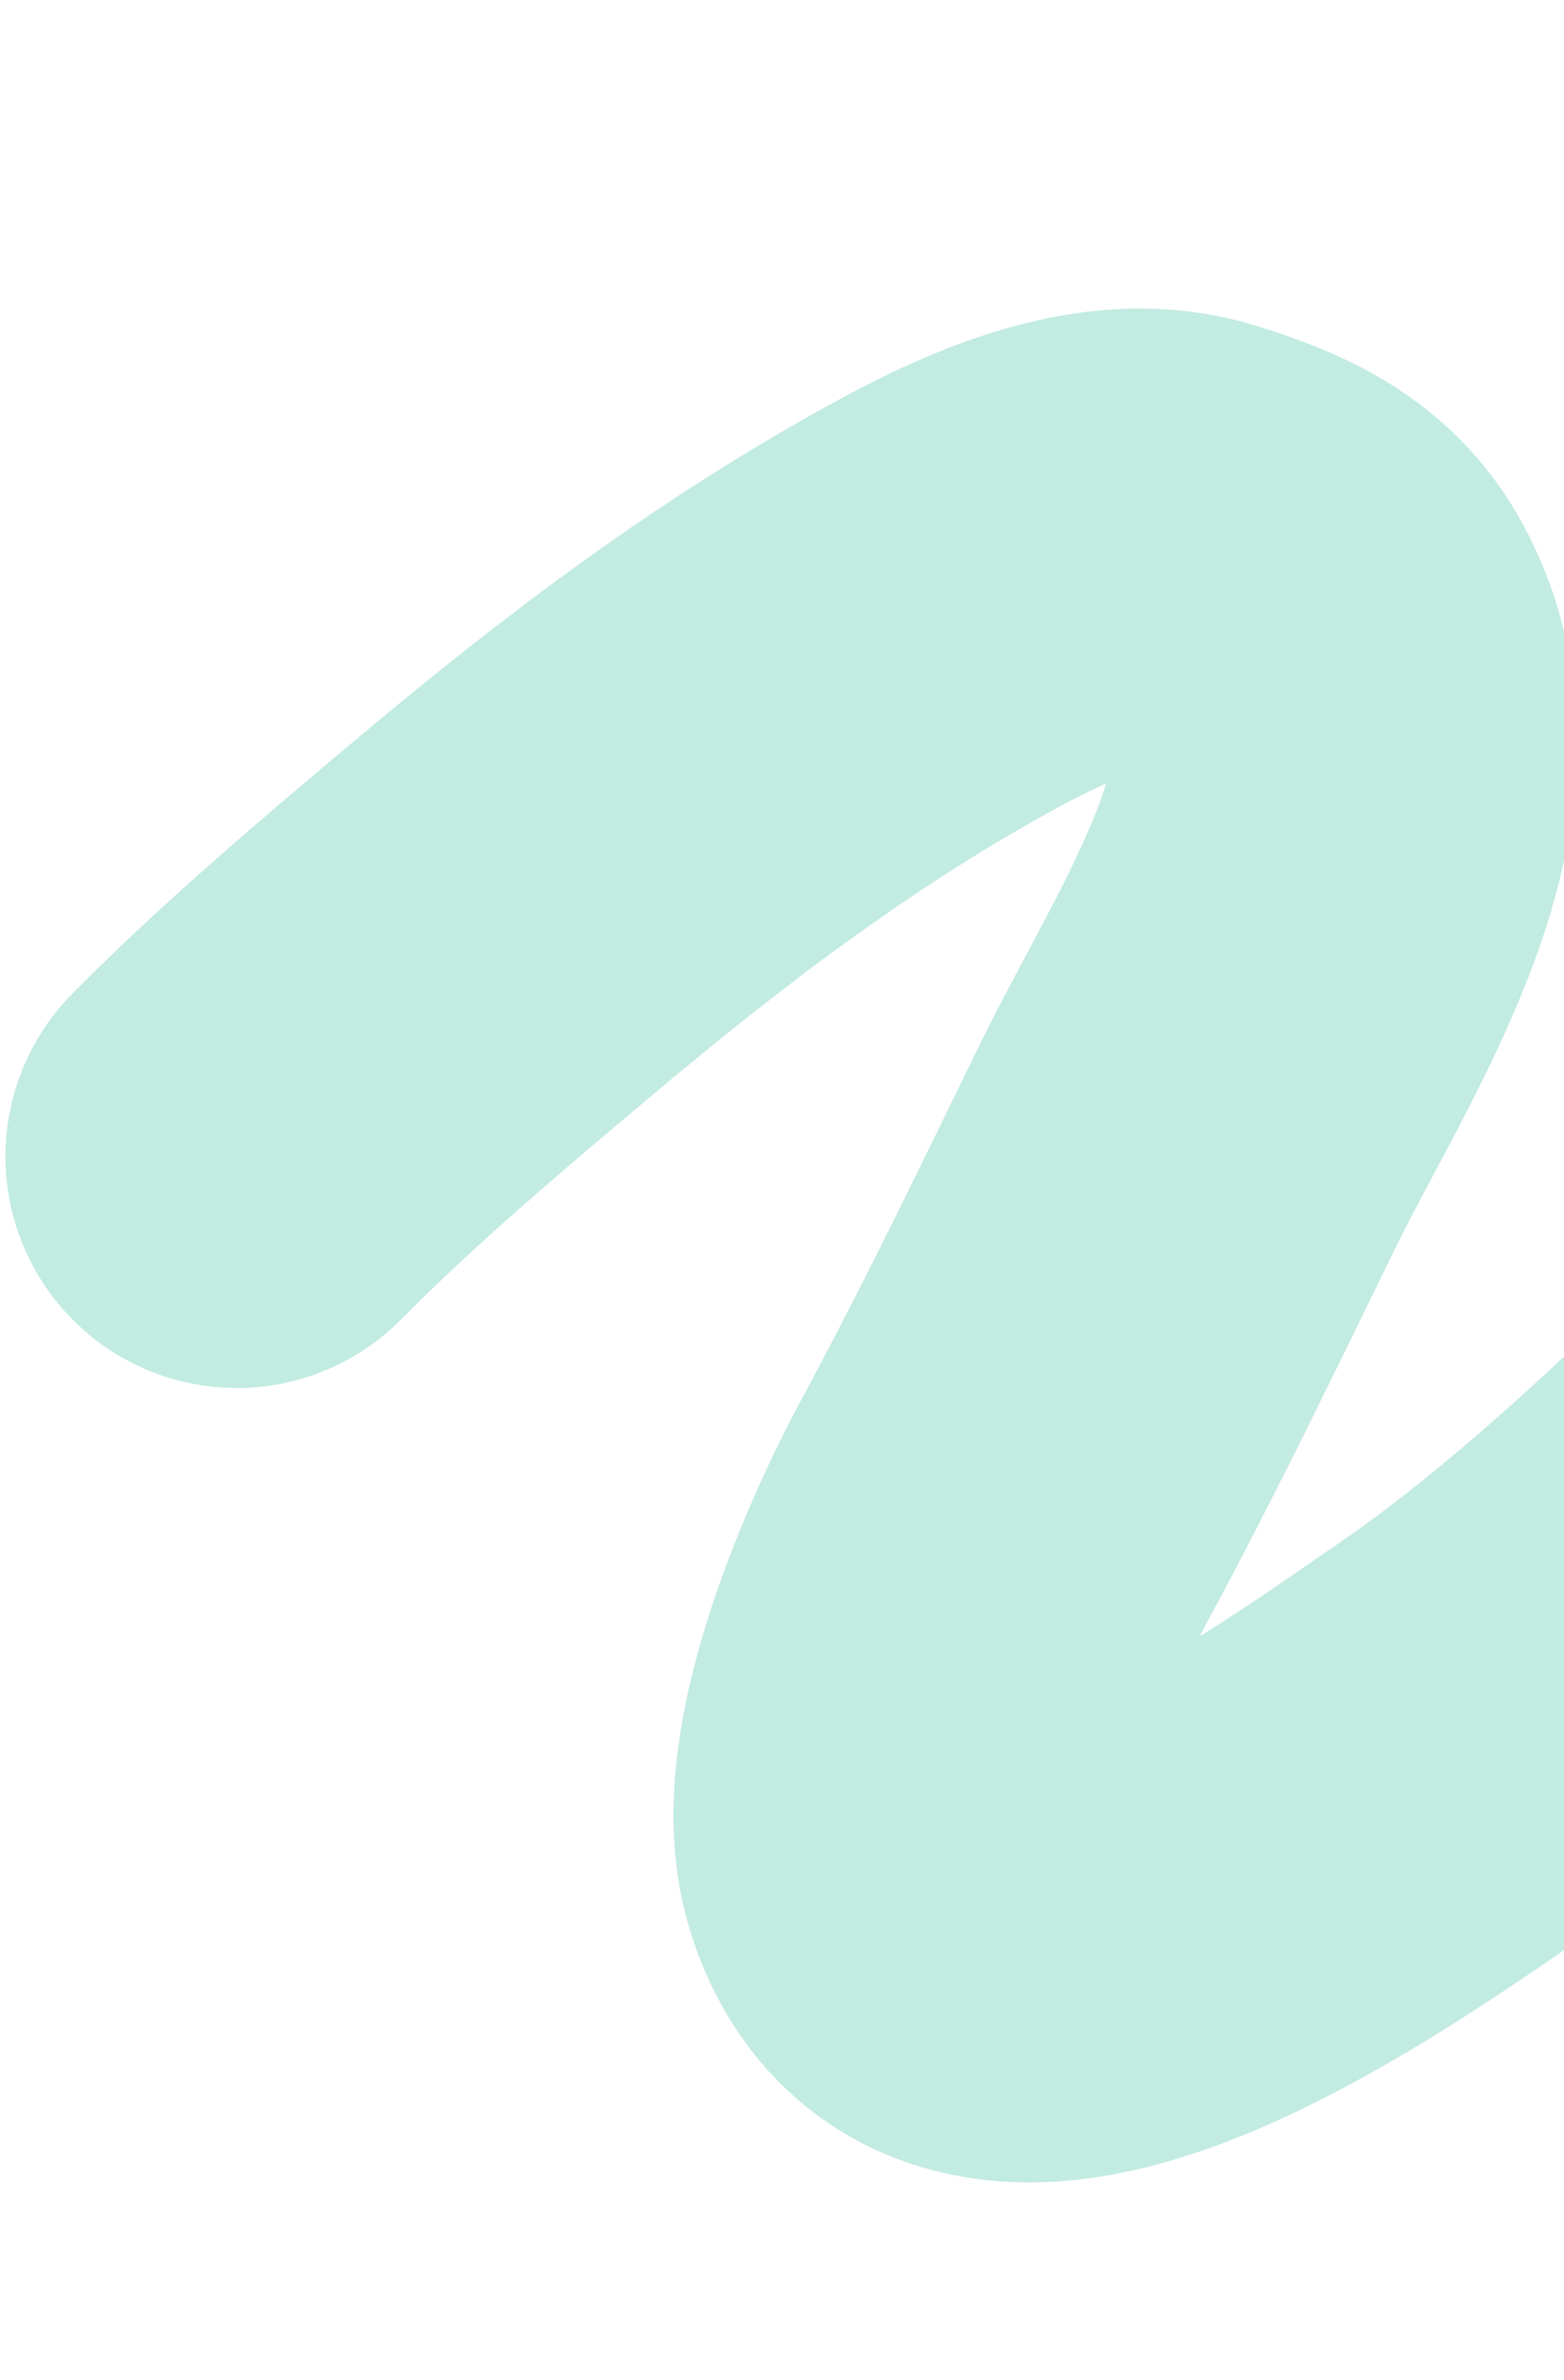 <?xml version="1.0" encoding="UTF-8"?> <svg xmlns="http://www.w3.org/2000/svg" width="338" height="514" viewBox="0 0 338 514" fill="none"> <g clip-path="url(#clip0_3638_7319)"> <path d="M51.175 249.782C68.598 232.106 89.548 214.41 108.877 198.18C139.395 172.556 170.257 149.124 205.683 129.969C227.928 117.942 244.045 114.166 256.846 118.176C269.646 122.185 279.445 126.479 285.191 137.106C303.391 170.767 273.217 213.73 256.537 247.814C243.742 273.96 231.425 299.654 217.197 326.012C207.001 344.899 190.934 382.2 196.8 401.846C211.414 450.788 288.214 394.695 317.901 374.334C369.743 338.776 431.143 270.075 471.529 226.292C490.611 204.158 515.977 176.126 541.063 132.262C563.328 93.331 581.495 53.65 621.254 24.546C641.691 9.585 703.217 -27.041 720.625 0.162C727.919 11.561 722.202 26.992 717.122 39.84C708.842 60.772 699.695 81.55 691.589 102.512C683.653 123.039 684.207 148.63 697.211 164.46C715.527 186.754 766.324 132.496 776.553 122.568C784.127 115.215 878.616 210.04 887.232 214.962C893.097 218.314 836.896 298.356 842.32 302.55C848.1 307.014 854.762 307.112 862.205 308.171" stroke="#C2EBE2" stroke-width="100" stroke-linecap="round"></path> </g> <defs> <clipPath id="clip0_3638_7319"> <rect width="338" height="514" rx="16" fill="white"></rect> </clipPath> </defs> </svg> 
